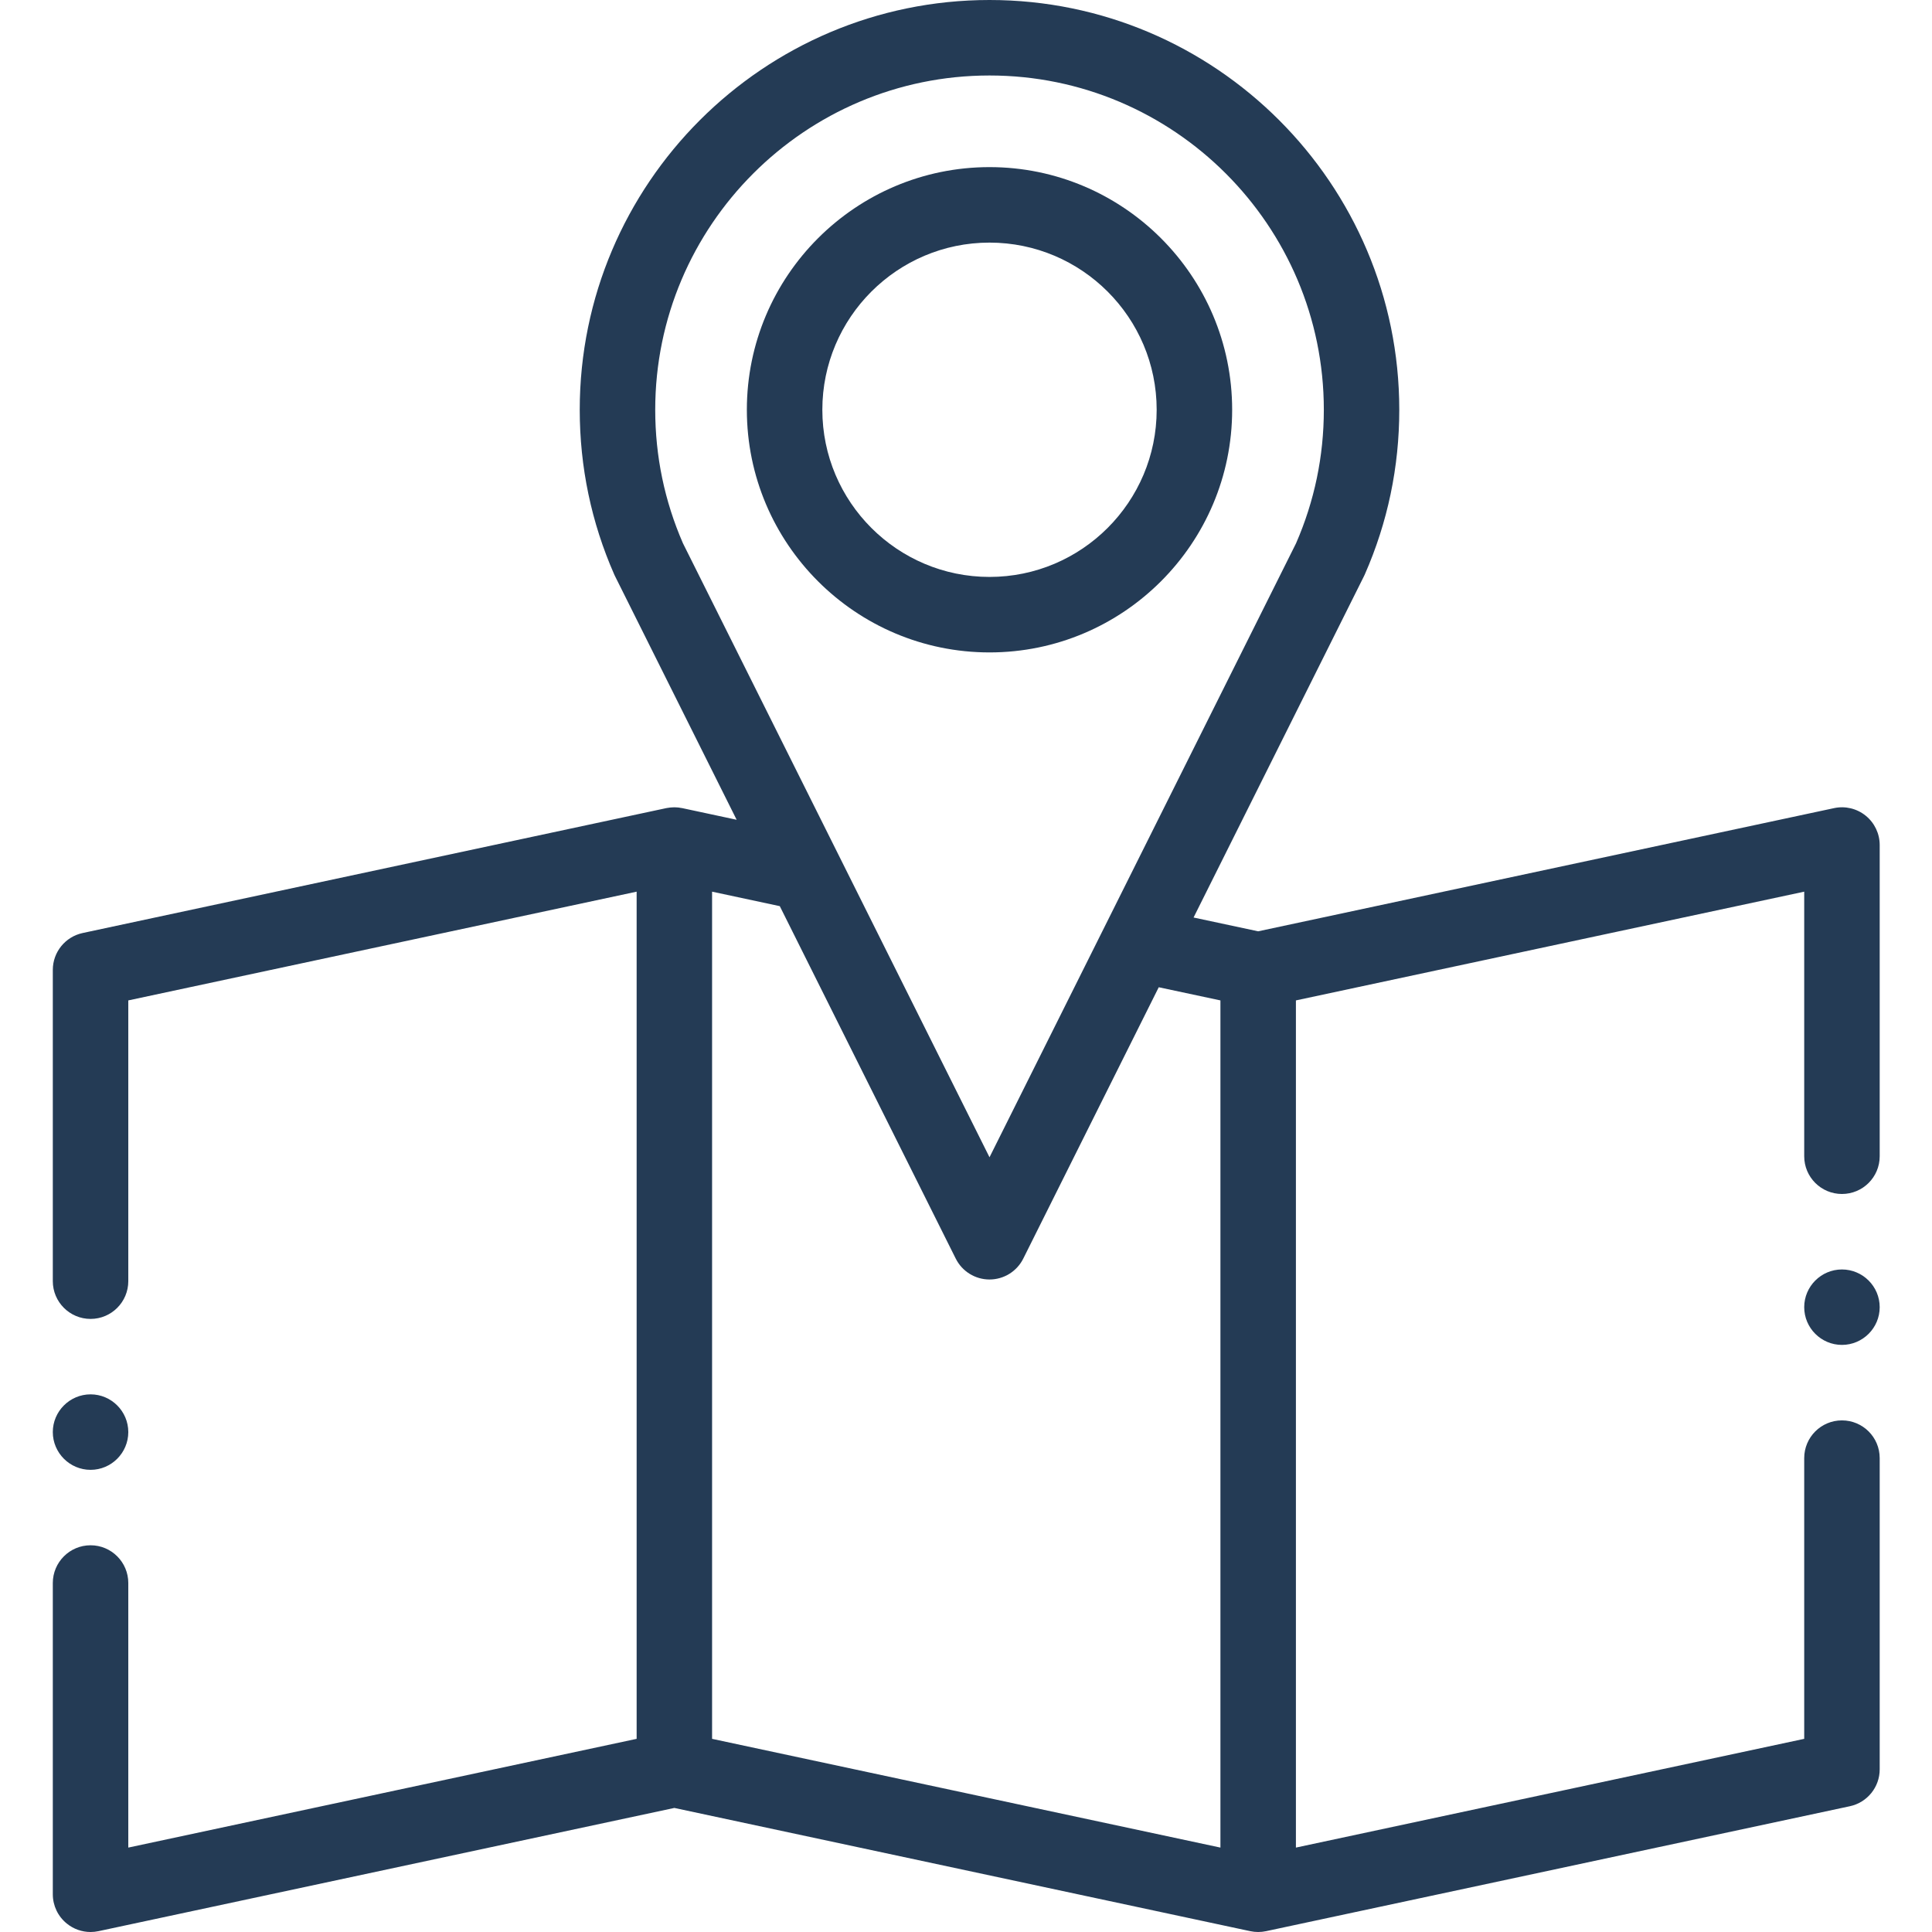 <svg width="42" height="42" viewBox="0 0 42 42" fill="none" xmlns="http://www.w3.org/2000/svg">
<g id="maps-and-location (1) 1">
<g id="Group">
<path id="Vector" fill-rule="evenodd" clip-rule="evenodd" d="M40.558 17.732C40.365 17.576 40.113 17.516 39.871 17.568L27.351 20.246L25.947 19.946L29.652 12.525C29.658 12.513 29.664 12.501 29.669 12.489C30.167 11.357 30.419 10.152 30.419 8.908C30.419 3.996 26.423 0 21.511 0C16.599 0 12.603 3.996 12.603 8.908C12.603 10.152 12.855 11.357 13.353 12.489C13.358 12.501 13.364 12.513 13.37 12.525L16.014 17.821L14.832 17.568C14.821 17.565 14.809 17.564 14.798 17.563C14.782 17.56 14.767 17.557 14.751 17.555C14.736 17.553 14.721 17.553 14.707 17.552C14.691 17.551 14.675 17.55 14.66 17.55C14.645 17.55 14.63 17.551 14.615 17.552C14.599 17.553 14.584 17.553 14.569 17.555C14.553 17.557 14.538 17.56 14.522 17.562C14.511 17.564 14.5 17.565 14.488 17.567L1.797 20.283C1.419 20.364 1.148 20.698 1.148 21.085V27.851C1.148 28.304 1.516 28.672 1.969 28.672C2.422 28.672 2.789 28.304 2.789 27.851V21.748L13.84 19.384V37.801L2.789 40.165V34.414C2.789 33.961 2.422 33.593 1.969 33.593C1.516 33.593 1.148 33.961 1.148 34.414V41.18C1.148 41.427 1.26 41.662 1.453 41.817C1.6 41.937 1.783 42 1.969 42C2.026 42 2.083 41.994 2.14 41.982L14.66 39.303L27.18 41.982C27.184 41.983 27.189 41.983 27.193 41.984C27.211 41.987 27.23 41.99 27.248 41.993C27.256 41.994 27.264 41.995 27.273 41.996C27.299 41.998 27.325 42 27.351 42C27.378 42 27.404 41.998 27.43 41.996C27.438 41.995 27.447 41.994 27.454 41.993C27.473 41.99 27.491 41.987 27.509 41.984C27.514 41.983 27.518 41.983 27.523 41.982L40.214 39.266C40.592 39.185 40.863 38.851 40.863 38.464V31.698C40.863 31.245 40.496 30.878 40.042 30.878C39.589 30.878 39.222 31.245 39.222 31.698V37.801L28.172 40.165V21.748L39.222 19.384V25.136C39.222 25.589 39.589 25.956 40.042 25.956C40.496 25.956 40.863 25.589 40.863 25.136V18.37C40.863 18.122 40.751 17.888 40.558 17.732ZM14.244 8.908C14.244 4.901 17.504 1.641 21.511 1.641C25.518 1.641 28.779 4.901 28.779 8.908C28.779 9.917 28.575 10.893 28.175 11.811L21.511 25.158L14.847 11.811C14.447 10.893 14.244 9.917 14.244 8.908ZM15.48 19.384L16.952 19.699L20.777 27.361C20.916 27.639 21.2 27.815 21.511 27.815C21.822 27.815 22.106 27.639 22.245 27.361L25.19 21.462L26.531 21.748V40.165L15.48 37.801V19.384H15.48Z" fill="#243B55"/>
<path id="Vector_2" fill-rule="evenodd" clip-rule="evenodd" d="M26.786 8.908C26.786 5.999 24.42 3.633 21.511 3.633C18.602 3.633 16.236 5.999 16.236 8.908C16.236 11.817 18.602 14.183 21.511 14.183C24.42 14.183 26.786 11.817 26.786 8.908ZM17.877 8.908C17.877 6.904 19.507 5.274 21.511 5.274C23.515 5.274 25.145 6.904 25.145 8.908C25.145 10.912 23.515 12.542 21.511 12.542C19.507 12.542 17.877 10.912 17.877 8.908Z" fill="#243B55"/>
<path id="Vector_3" fill-rule="evenodd" clip-rule="evenodd" d="M1.969 31.953C2.421 31.953 2.789 31.584 2.789 31.132C2.789 30.681 2.421 30.312 1.969 30.312C1.517 30.312 1.148 30.681 1.148 31.132C1.148 31.584 1.517 31.953 1.969 31.953Z" fill="#243B55"/>
<path id="Vector_4" fill-rule="evenodd" clip-rule="evenodd" d="M40.042 27.597C39.591 27.597 39.222 27.965 39.222 28.417C39.222 28.869 39.591 29.237 40.042 29.237C40.494 29.237 40.863 28.869 40.863 28.417C40.863 27.965 40.494 27.597 40.042 27.597Z" fill="#243B55"/>
</g>
</g>
</svg>
